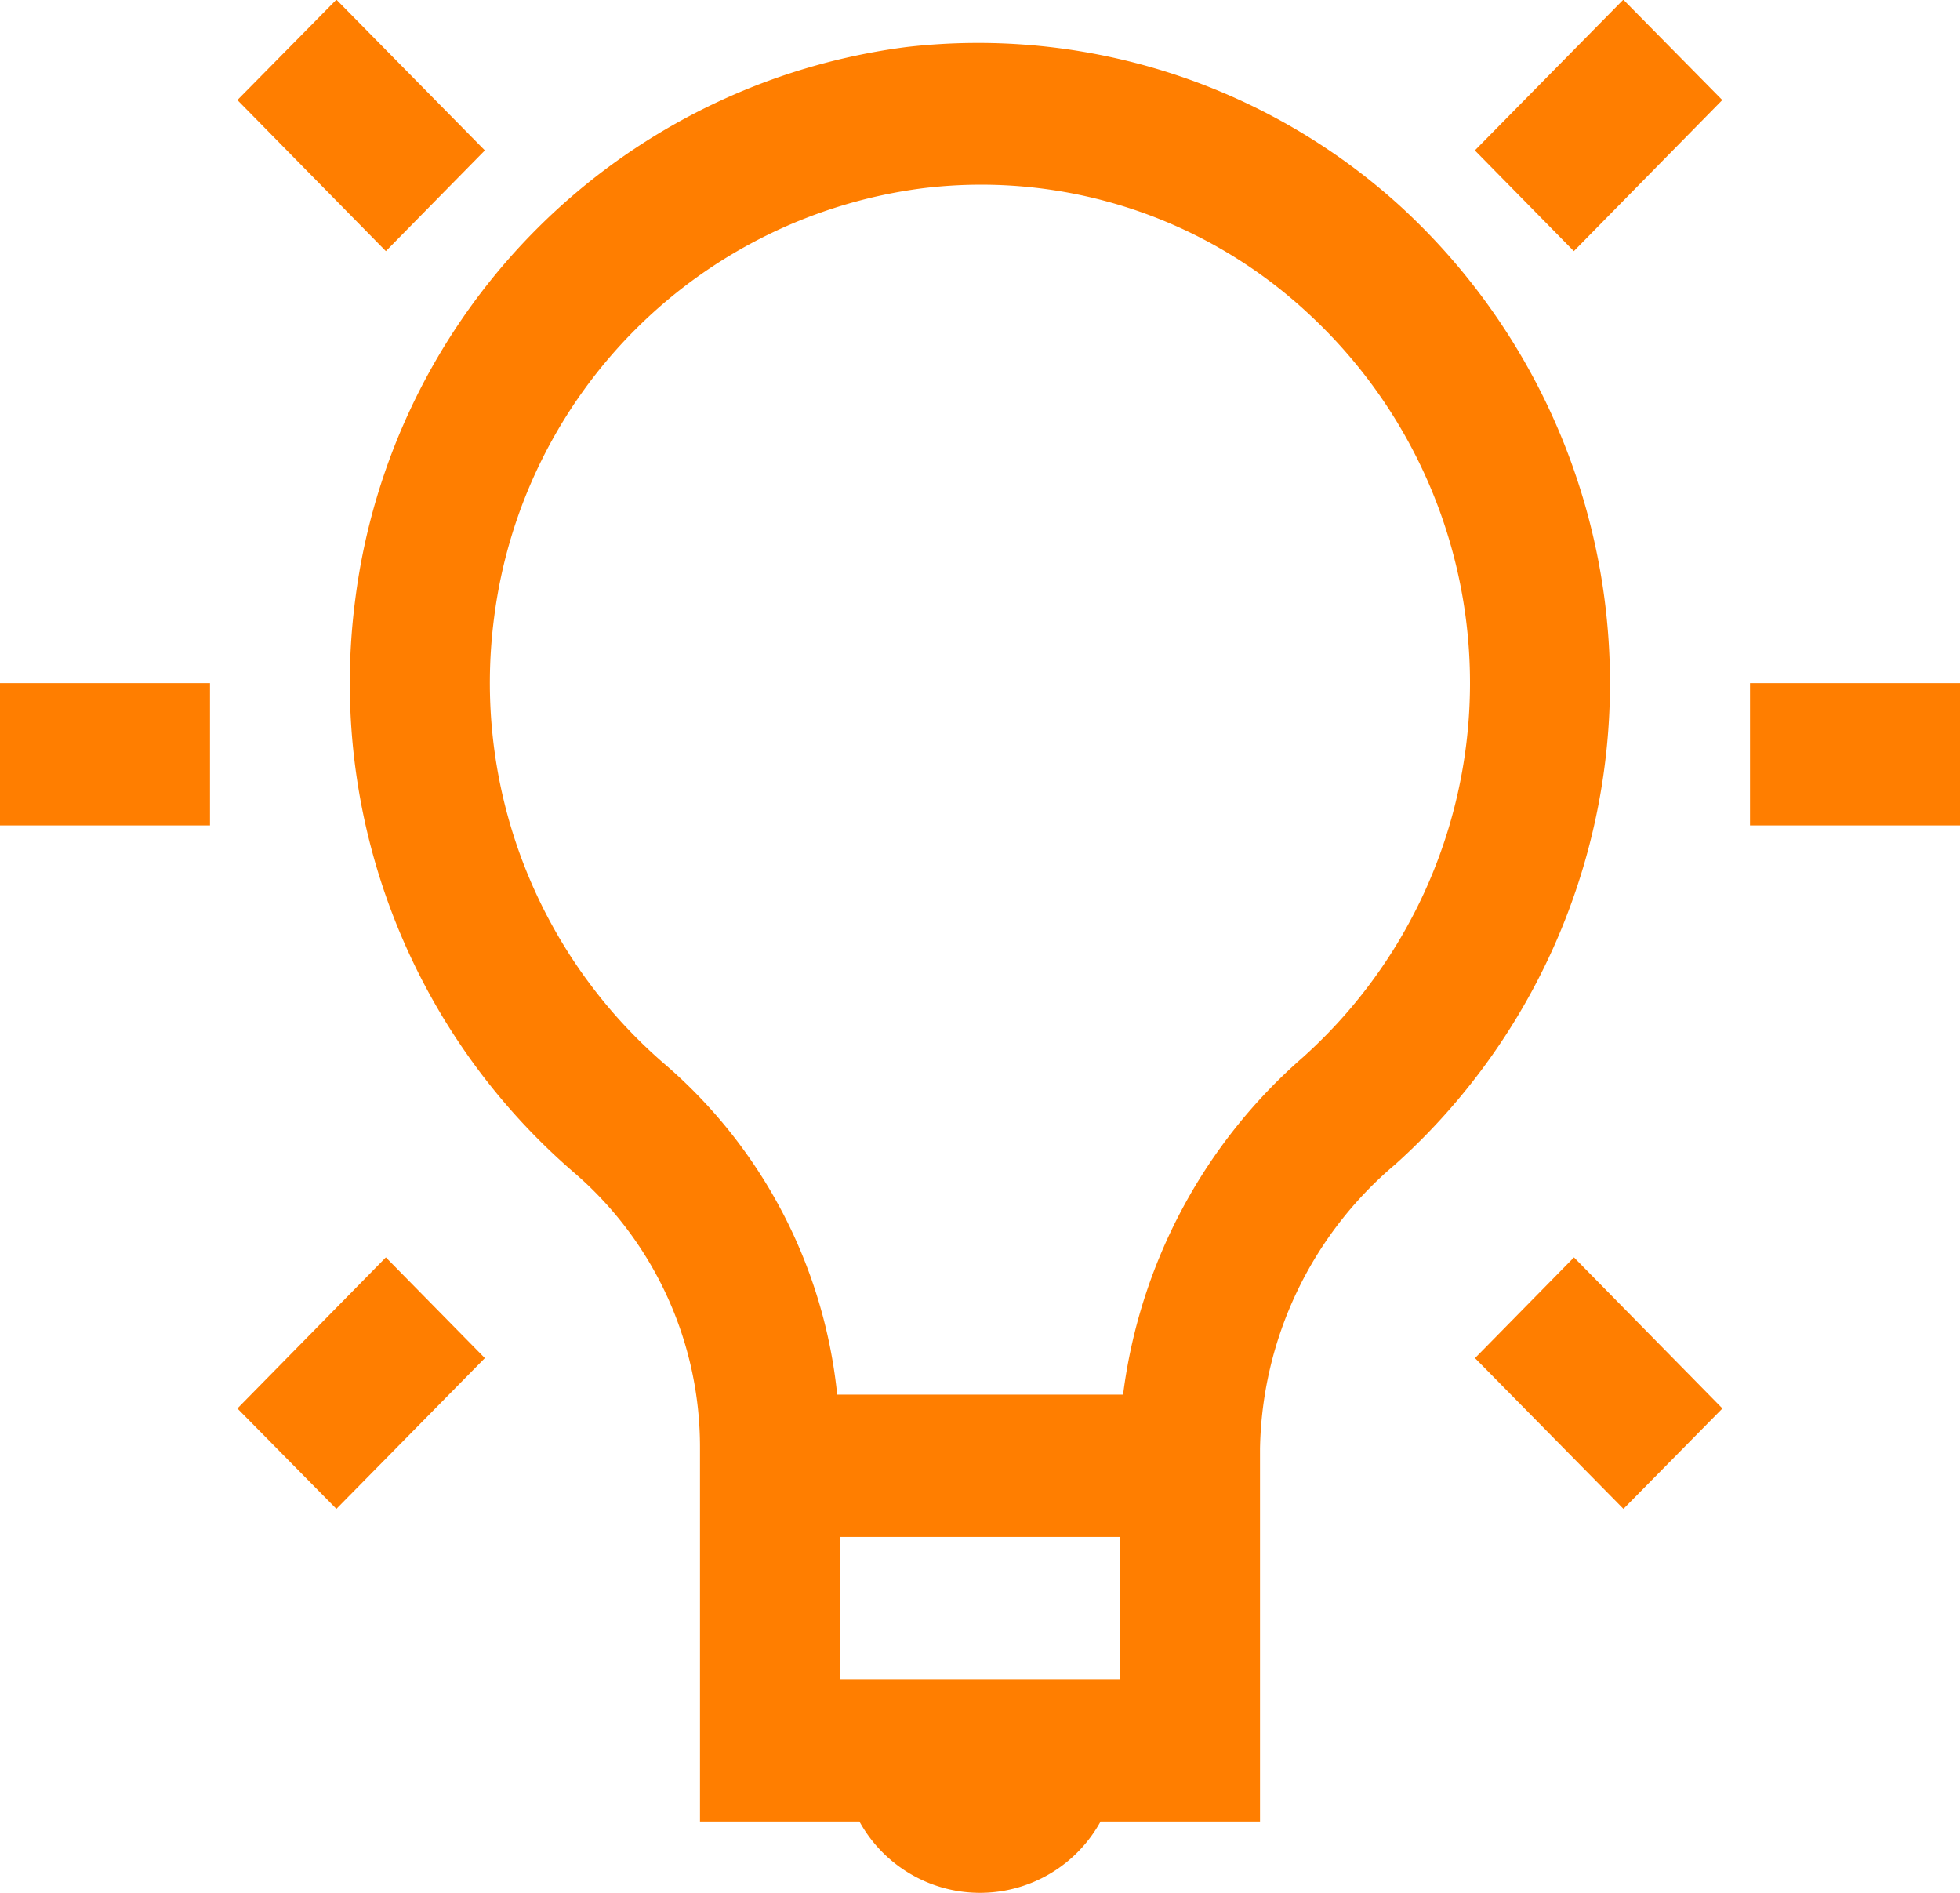 <svg xmlns="http://www.w3.org/2000/svg" width="58" height="56" viewBox="0 0 58 56">
  <defs>
    <style>
      .cls-1 {
        fill: #ff7e00;
        fill-rule: evenodd;
      }
    </style>
  </defs>
  <path id="icon_light.svg" class="cls-1" d="M907.415,6406.08a18.57,18.57,0,0,0-14.578-4.69,18.877,18.877,0,0,0-16.324,16.34,19.118,19.118,0,0,0,6.473,16.96,10.715,10.715,0,0,1,3.728,8.16v11.04h4.718a4.072,4.072,0,0,0,7.136,0h4.718v-11.03a11.262,11.262,0,0,1,4-8.41A19.136,19.136,0,0,0,907.415,6406.08Zm-8.272,43.6h-8.286v-4.21h8.286v4.21Zm5.413-18.4a15.881,15.881,0,0,0-5.322,9.98h-8.46a14.889,14.889,0,0,0-5.118-9.79,14.883,14.883,0,0,1-5.033-13.21,14.674,14.674,0,0,1,12.68-12.69,14.2,14.2,0,0,1,11.352,3.65A14.876,14.876,0,0,1,904.556,6431.28Zm13.23-11.07v4.21H924v-4.21h-6.214ZM866,6424.42h6.214v-4.21H866v4.21Zm43.648,15.76,4.393,4.46,2.929-2.97-4.393-4.47Zm-29.3-35.73-4.393-4.46-2.93,2.97,4.394,4.47Zm-7.323,37.22,2.93,2.97,4.393-4.46-2.929-2.98Zm36.619-37.22,2.929,2.98,4.393-4.47-2.929-2.97Z" transform="translate(-866 -6400)"/>
</svg>
